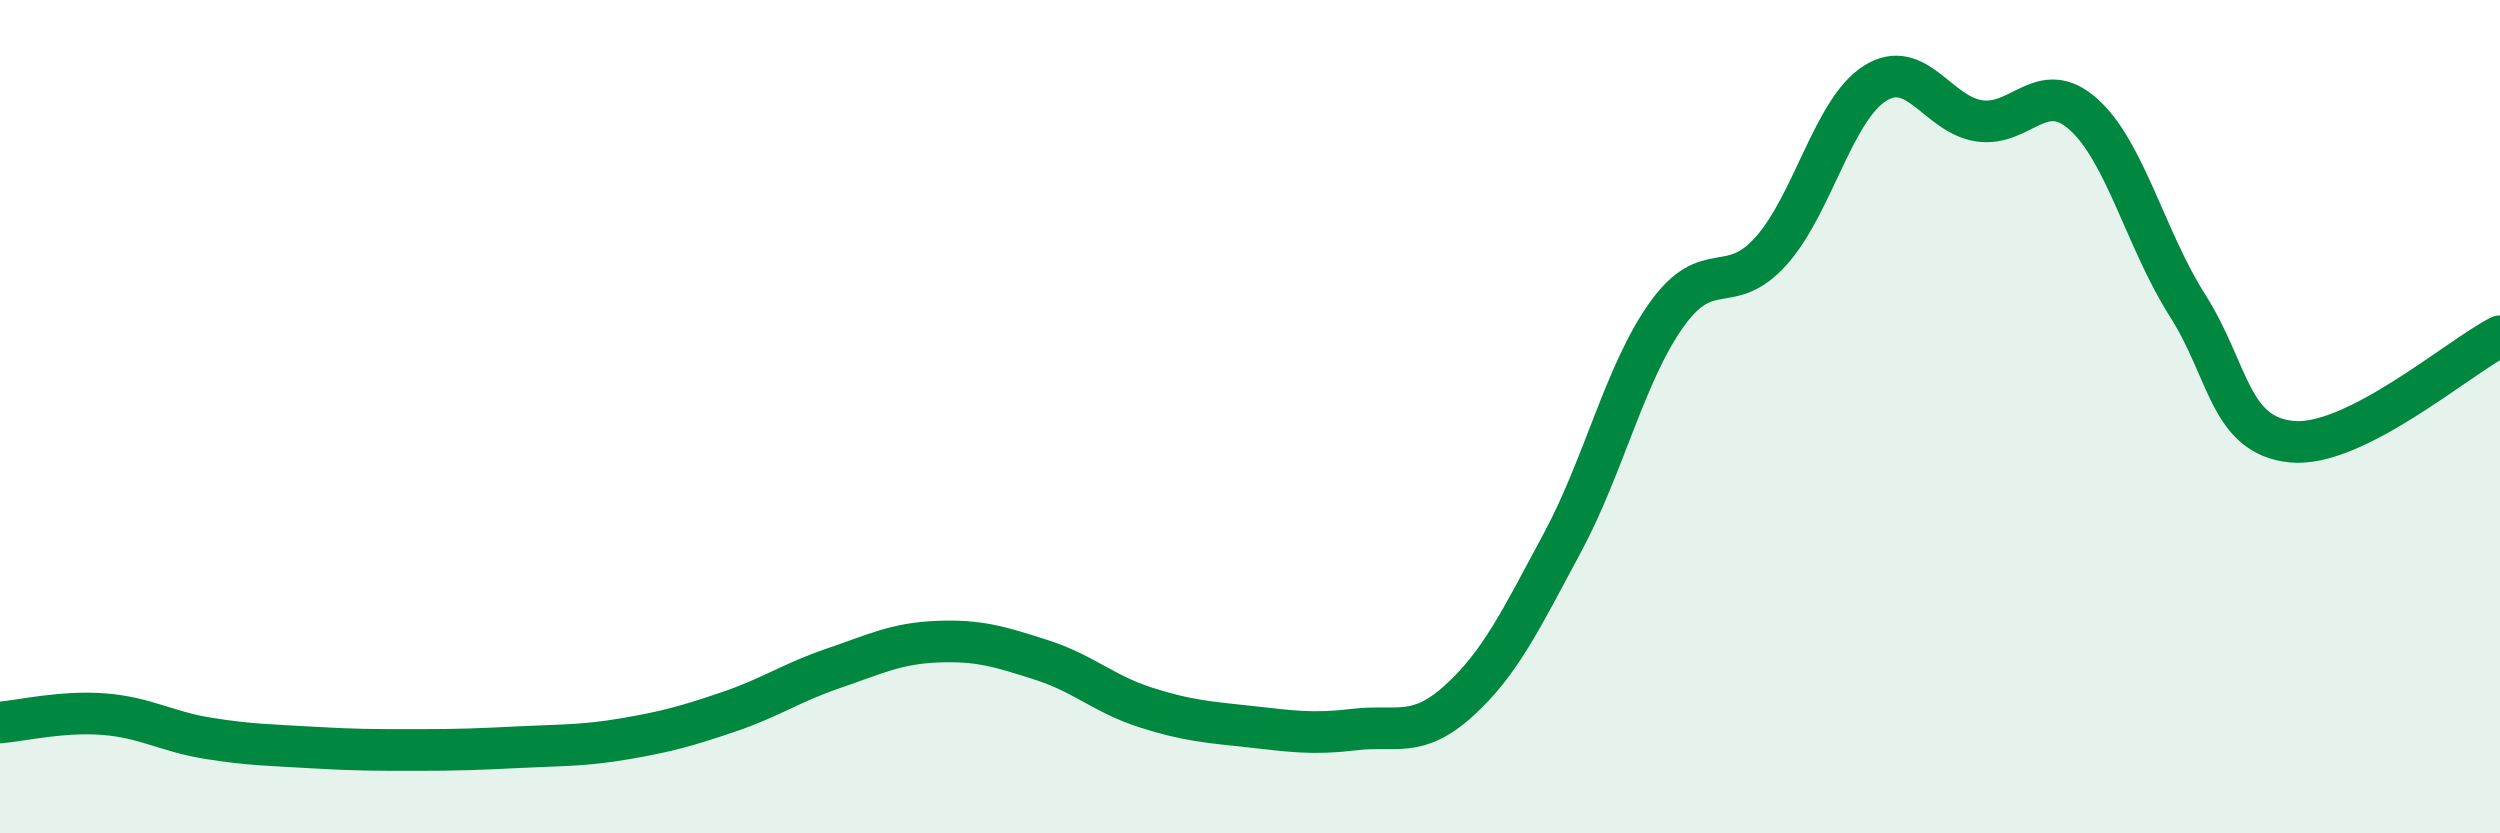 
    <svg width="60" height="20" viewBox="0 0 60 20" xmlns="http://www.w3.org/2000/svg">
      <path
        d="M 0,17.34 C 0.5,17.3 1.5,17.06 2.5,17.14 C 3.5,17.22 4,17.56 5,17.72 C 6,17.88 6.5,17.88 7.5,17.94 C 8.5,18 9,18 10,18 C 11,18 11.5,17.98 12.5,17.93 C 13.5,17.88 14,17.9 15,17.73 C 16,17.56 16.5,17.42 17.5,17.08 C 18.5,16.74 19,16.38 20,16.04 C 21,15.7 21.5,15.44 22.5,15.4 C 23.5,15.36 24,15.52 25,15.84 C 26,16.16 26.5,16.66 27.5,16.98 C 28.5,17.3 29,17.33 30,17.44 C 31,17.55 31.5,17.63 32.5,17.51 C 33.5,17.39 34,17.73 35,16.83 C 36,15.93 36.5,14.88 37.5,13.02 C 38.5,11.16 39,8.95 40,7.55 C 41,6.15 41.5,7.14 42.5,6.03 C 43.5,4.92 44,2.63 45,2 C 46,1.37 46.5,2.75 47.5,2.9 C 48.5,3.05 49,1.85 50,2.74 C 51,3.63 51.5,5.76 52.5,7.33 C 53.5,8.9 53.5,10.45 55,10.6 C 56.5,10.75 59,8.58 60,8.07L60 20L0 20Z"
        fill="#008740"
        opacity="0.1"
        stroke-linecap="round"
        stroke-linejoin="round"
      />
      <path
        d="M 0,17.34 C 0.5,17.3 1.5,17.06 2.5,17.14 C 3.5,17.22 4,17.56 5,17.72 C 6,17.88 6.5,17.88 7.5,17.94 C 8.5,18 9,18 10,18 C 11,18 11.5,17.98 12.5,17.93 C 13.5,17.88 14,17.9 15,17.73 C 16,17.56 16.5,17.42 17.5,17.08 C 18.5,16.74 19,16.38 20,16.04 C 21,15.7 21.5,15.44 22.5,15.4 C 23.5,15.36 24,15.52 25,15.84 C 26,16.16 26.5,16.66 27.5,16.98 C 28.5,17.3 29,17.33 30,17.44 C 31,17.55 31.5,17.63 32.5,17.51 C 33.5,17.39 34,17.73 35,16.83 C 36,15.93 36.5,14.88 37.5,13.02 C 38.5,11.16 39,8.95 40,7.55 C 41,6.15 41.5,7.14 42.5,6.03 C 43.5,4.92 44,2.63 45,2 C 46,1.37 46.5,2.75 47.5,2.9 C 48.5,3.05 49,1.85 50,2.74 C 51,3.63 51.5,5.76 52.5,7.33 C 53.5,8.9 53.5,10.45 55,10.6 C 56.5,10.75 59,8.58 60,8.07"
        stroke="#008740"
        stroke-width="1"
        fill="none"
        stroke-linecap="round"
        stroke-linejoin="round"
      />
    </svg>
  